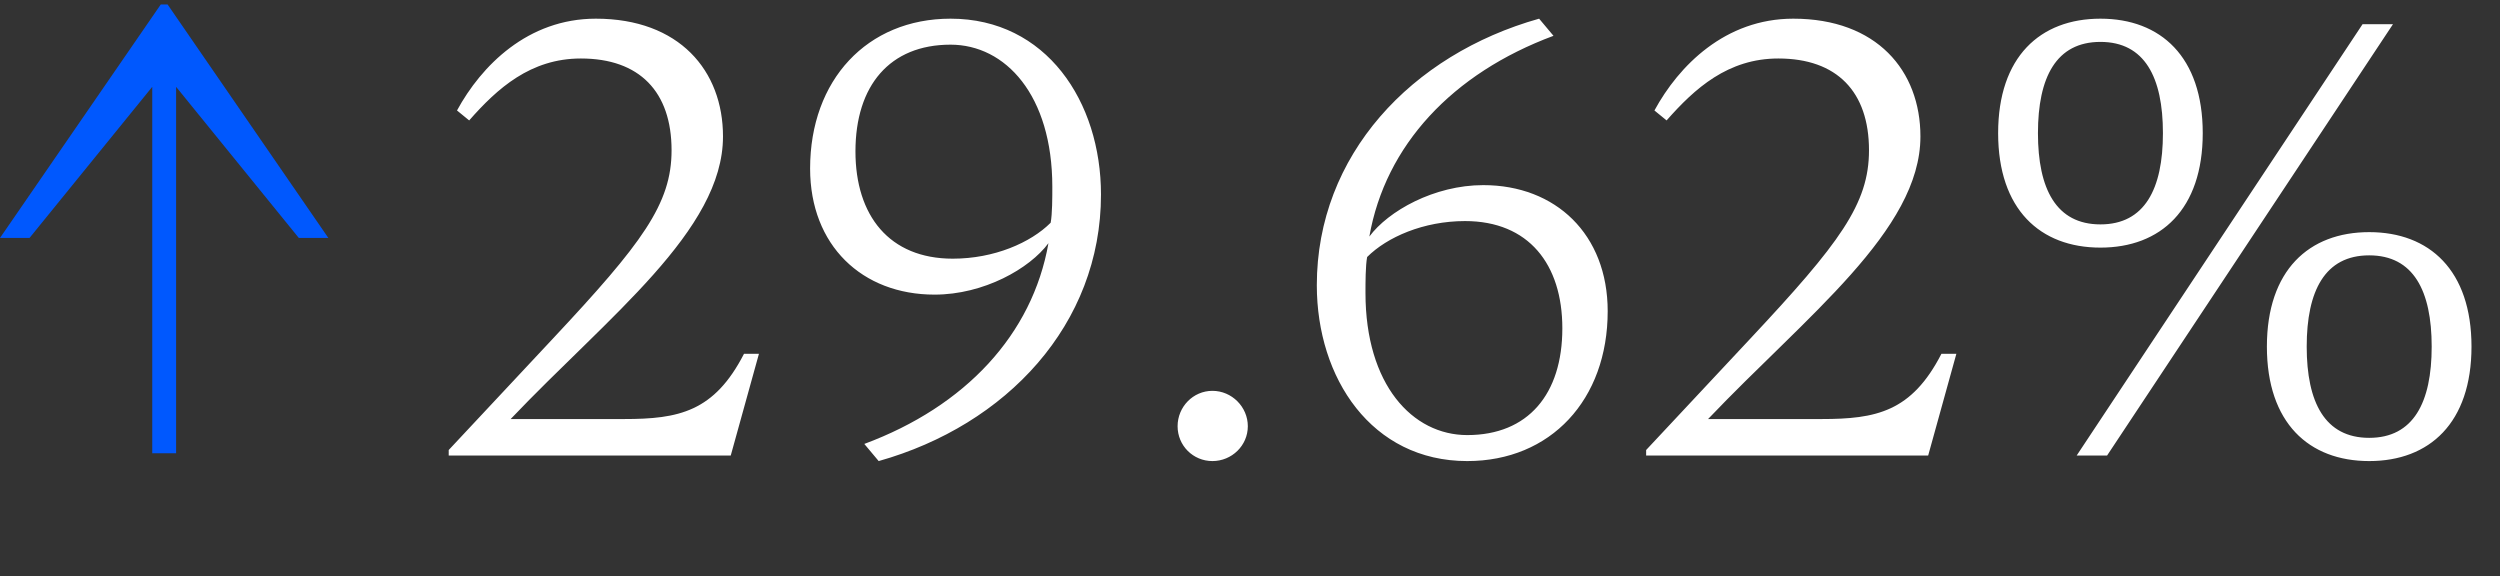 <?xml version="1.0" encoding="UTF-8"?> <svg xmlns="http://www.w3.org/2000/svg" width="434" height="100" viewBox="0 0 434 100" fill="none"><rect x="0" y="0" width="434" height="100" fill="#333333" stroke="none"/><path d="M88.648 72.746C105.64 54.89 125.512 40.01 125.512 23.69C125.512 12.266 117.928 3.242 103.432 3.242C91.624 3.242 83.56 11.402 79.336 19.178L81.448 20.906C86.344 15.338 92.104 10.154 100.84 10.154C111.016 10.154 116.584 15.914 116.584 26.09C116.584 35.402 111.496 42.218 95.944 58.826L77.896 78.122V79.082H126.856L131.752 61.418H129.16C123.976 71.498 117.832 72.746 108.328 72.746H88.648ZM152.539 80.042C174.715 73.802 191.131 56.33 191.131 33.77C191.131 17.642 181.627 3.242 165.019 3.242C150.523 3.242 140.635 13.898 140.635 29.258C140.635 42.602 149.659 51.146 162.235 51.146C170.779 51.146 178.747 46.634 182.011 42.218C179.227 58.058 167.611 70.538 150.043 77.066L152.539 80.042ZM165.403 44.906C154.363 44.906 148.507 37.418 148.507 26.282C148.507 14.858 154.459 7.754 165.019 7.754C174.523 7.754 182.683 16.49 182.683 32.426C182.683 34.25 182.683 37.13 182.395 38.666C178.939 42.122 172.603 44.906 165.403 44.906ZM204.43 73.994C204.43 77.354 207.118 80.042 210.478 80.042C213.838 80.042 216.622 77.354 216.622 73.994C216.622 70.634 213.838 67.85 210.478 67.85C207.118 67.85 204.43 70.634 204.43 73.994ZM269.687 6.218L267.191 3.242C245.015 9.482 228.599 26.954 228.599 49.514C228.599 65.642 238.103 80.042 254.711 80.042C269.207 80.042 279.095 69.386 279.095 54.026C279.095 40.682 270.071 32.138 257.495 32.138C248.951 32.138 240.983 36.65 237.719 41.066C240.503 25.226 252.119 12.746 269.687 6.218ZM254.327 38.378C265.367 38.378 271.223 45.866 271.223 57.002C271.223 68.426 265.271 75.53 254.711 75.53C245.207 75.53 237.047 66.794 237.047 50.858C237.047 49.034 237.047 46.154 237.335 44.618C240.791 41.162 247.127 38.378 254.327 38.378ZM296.522 72.746C313.514 54.89 333.386 40.01 333.386 23.69C333.386 12.266 325.802 3.242 311.306 3.242C299.498 3.242 291.434 11.402 287.21 19.178L289.322 20.906C294.218 15.338 299.978 10.154 308.714 10.154C318.89 10.154 324.458 15.914 324.458 26.09C324.458 35.402 319.37 42.218 303.818 58.826L285.77 78.122V79.082H334.73L339.626 61.418H337.034C331.85 71.498 325.706 72.746 316.202 72.746H296.522ZM346.876 23.114C346.876 36.362 354.172 42.986 364.636 42.986C375.1 42.986 382.396 36.362 382.396 23.114C382.396 9.866 375.1 3.242 364.636 3.242C354.172 3.242 346.876 9.866 346.876 23.114ZM375.484 23.114C375.484 32.81 372.316 38.954 364.636 38.954C356.956 38.954 353.788 32.81 353.788 23.114C353.788 13.418 356.956 7.274 364.636 7.274C372.316 7.274 375.484 13.418 375.484 23.114ZM415.42 4.202H410.14L360.508 79.082H365.788L415.42 4.202ZM429.052 60.17C429.052 46.922 421.756 40.298 411.292 40.298C400.828 40.298 393.532 46.922 393.532 60.17C393.532 73.418 400.828 80.042 411.292 80.042C421.756 80.042 429.052 73.418 429.052 60.17ZM400.444 60.17C400.444 50.474 403.612 44.33 411.292 44.33C418.972 44.33 422.14 50.474 422.14 60.17C422.14 69.866 418.972 76.01 411.292 76.01C403.612 76.01 400.444 69.866 400.444 60.17Z" fill="white"></path><path d="M0 41.306L27.908 0.775H29.092L57 41.306H51.872L30.571 15.075L30.571 78.682H26.429L26.429 15.075L5.128 41.306H0Z" fill="#0058FE"></path></svg> 